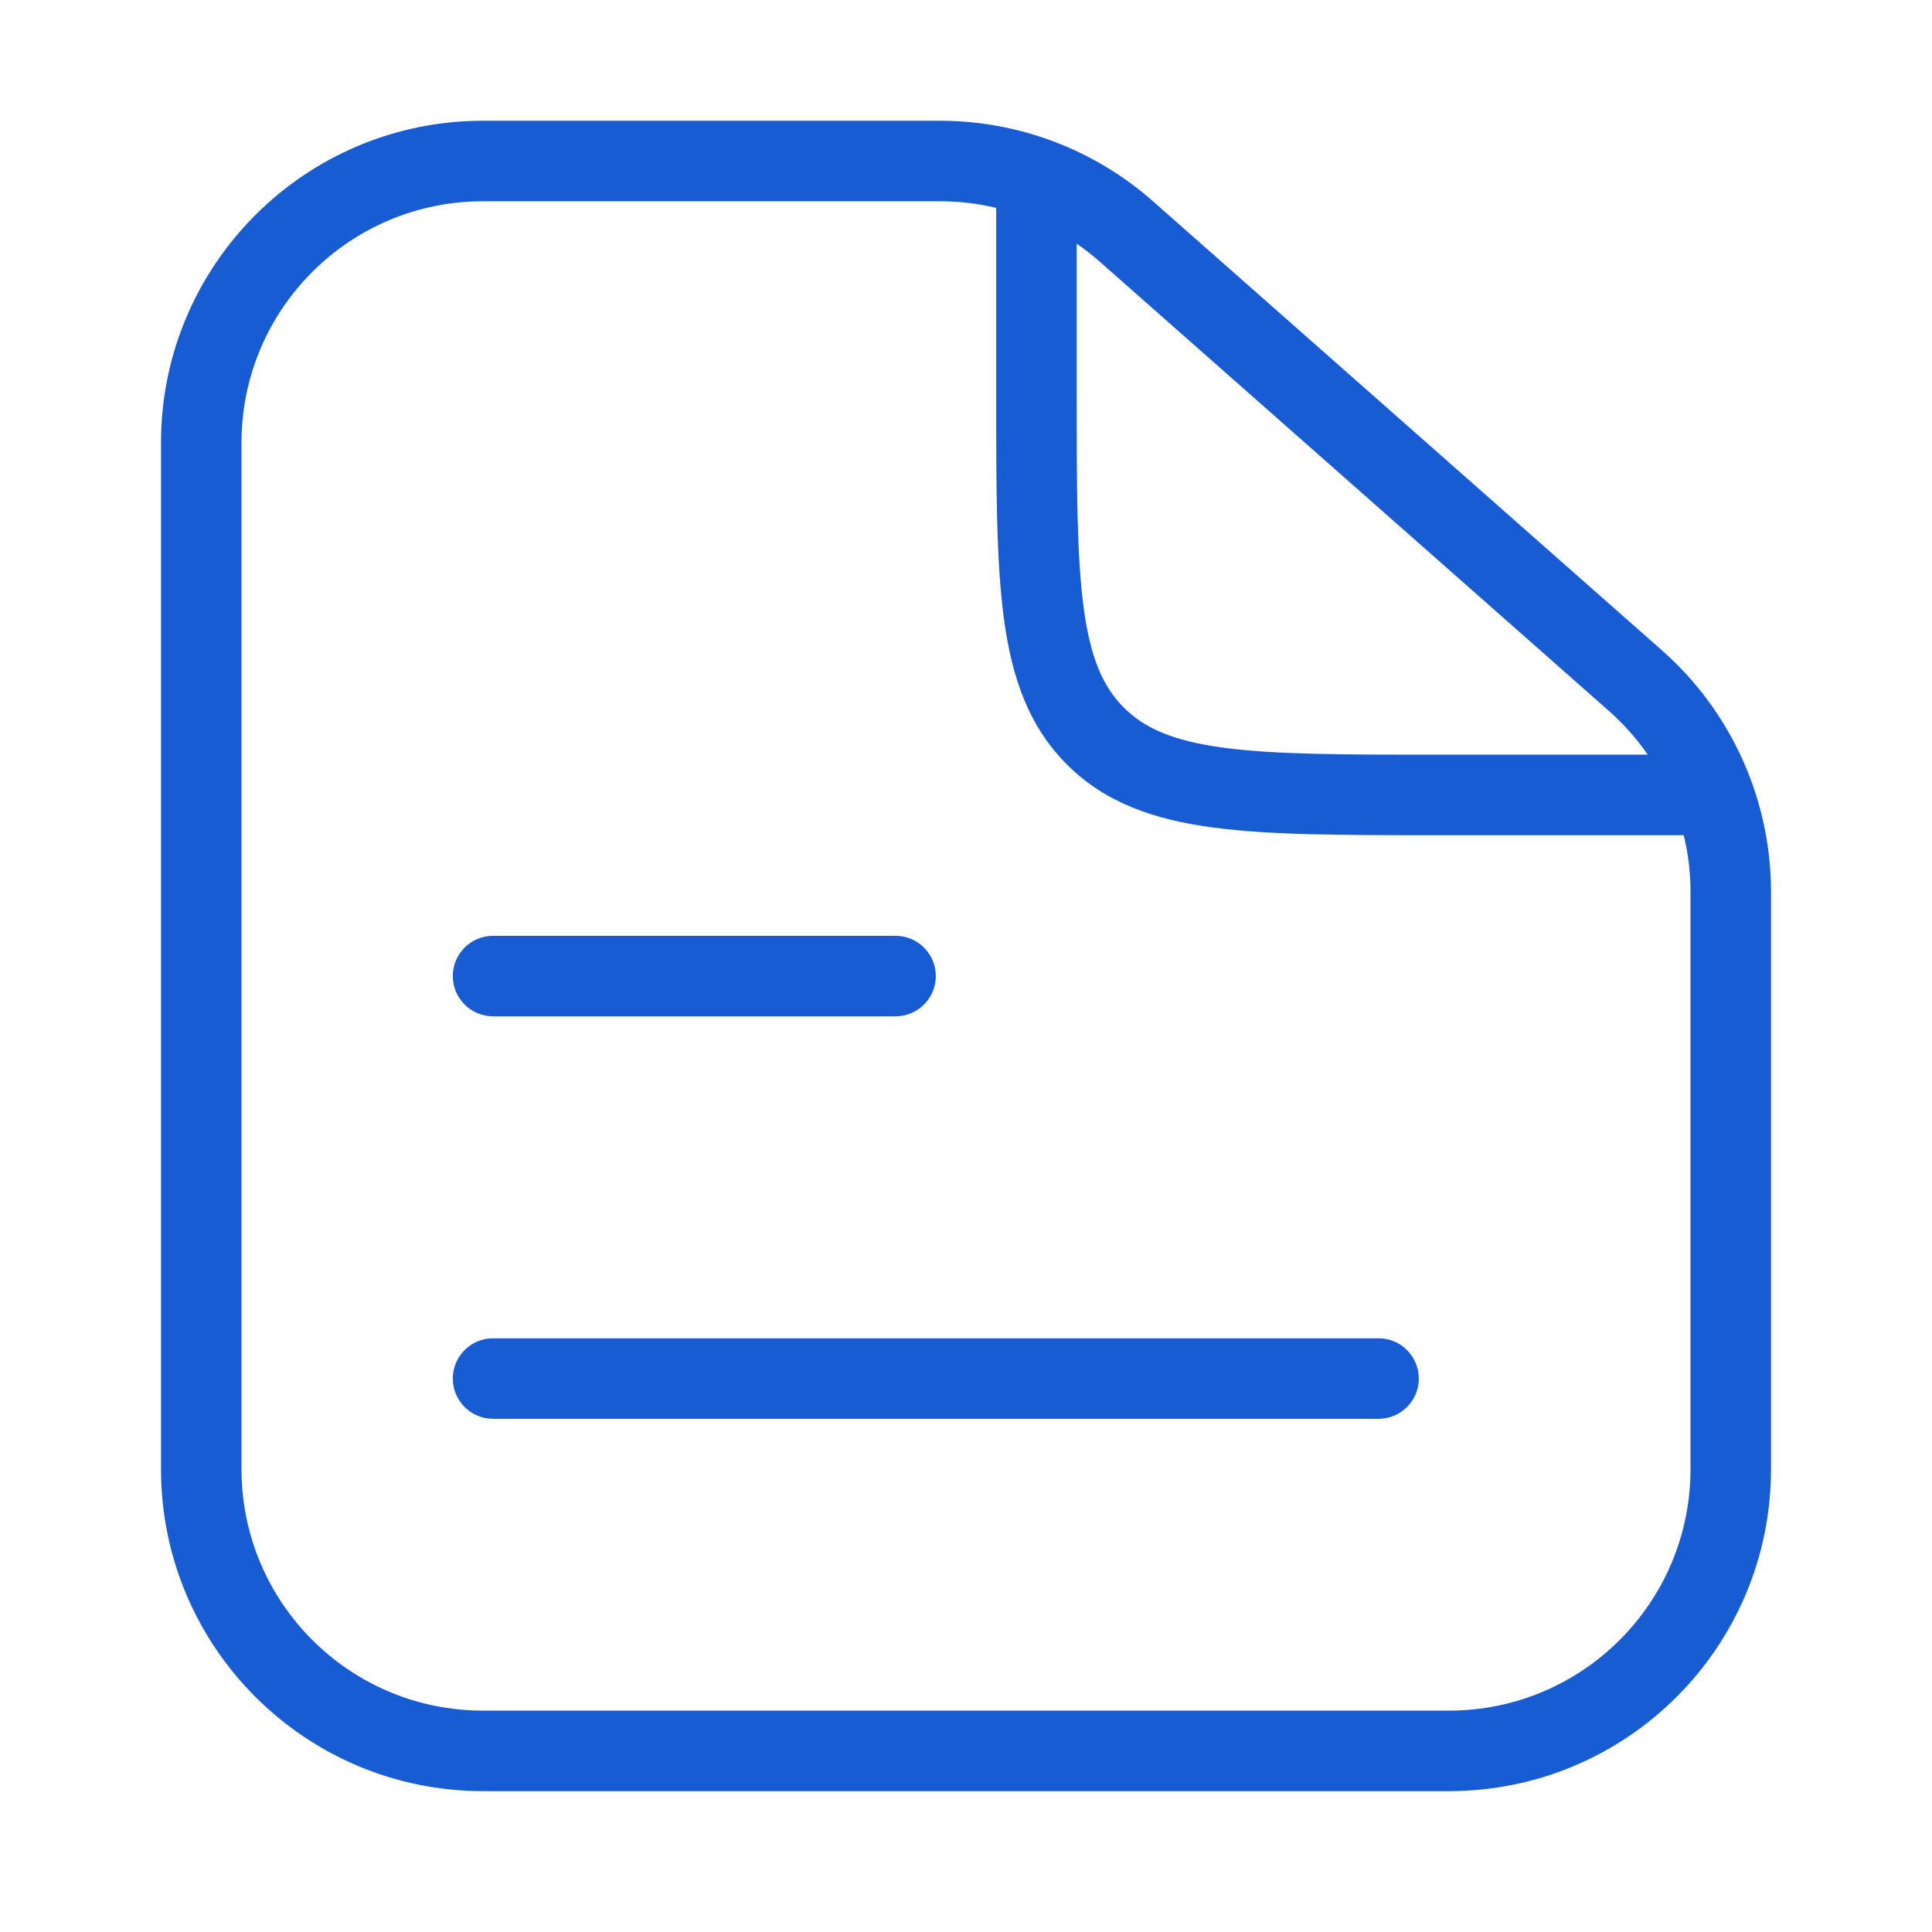 <svg width="48" height="48" viewBox="0 0 48 48" fill="none" xmlns="http://www.w3.org/2000/svg">
<path fill-rule="evenodd" clip-rule="evenodd" d="M12 3C7.582 3 4 6.582 4 11V36.5C4 40.918 7.582 44.5 12 44.5H36C40.418 44.5 44 40.918 44 36.5V22.159C44 19.864 43.014 17.679 41.293 16.16L28.646 5.001C27.185 3.712 25.302 3 23.353 3H12ZM6 11C6 7.686 8.686 5 12 5H23.353C23.827 5 24.296 5.056 24.75 5.165L24.75 9.825C24.75 12.118 24.75 13.942 24.942 15.37C25.14 16.842 25.558 18.044 26.507 18.993C27.456 19.942 28.657 20.36 30.13 20.558C31.558 20.75 33.382 20.75 35.675 20.75H41.832C41.943 21.207 42 21.68 42 22.159V36.5C42 39.814 39.314 42.5 36 42.5H12C8.686 42.5 6 39.814 6 36.5V11ZM40.938 18.75C40.663 18.352 40.339 17.986 39.97 17.66L27.323 6.501C27.14 6.34 26.949 6.191 26.75 6.054V9.75C26.75 12.135 26.752 13.824 26.924 15.104C27.092 16.355 27.406 17.064 27.921 17.579C28.436 18.094 29.145 18.408 30.396 18.576C31.676 18.748 33.365 18.75 35.75 18.75H40.938ZM12.25 23.25C11.698 23.25 11.25 23.698 11.25 24.25C11.25 24.802 11.698 25.25 12.25 25.25H22.25C22.802 25.25 23.25 24.802 23.25 24.25C23.25 23.698 22.802 23.25 22.25 23.25H12.25ZM11.25 34.25C11.25 33.698 11.698 33.25 12.25 33.25H34.25C34.802 33.25 35.25 33.698 35.25 34.25C35.25 34.802 34.802 35.25 34.25 35.25H12.25C11.698 35.25 11.25 34.802 11.25 34.25Z" fill="#175CD3"/>
</svg>
